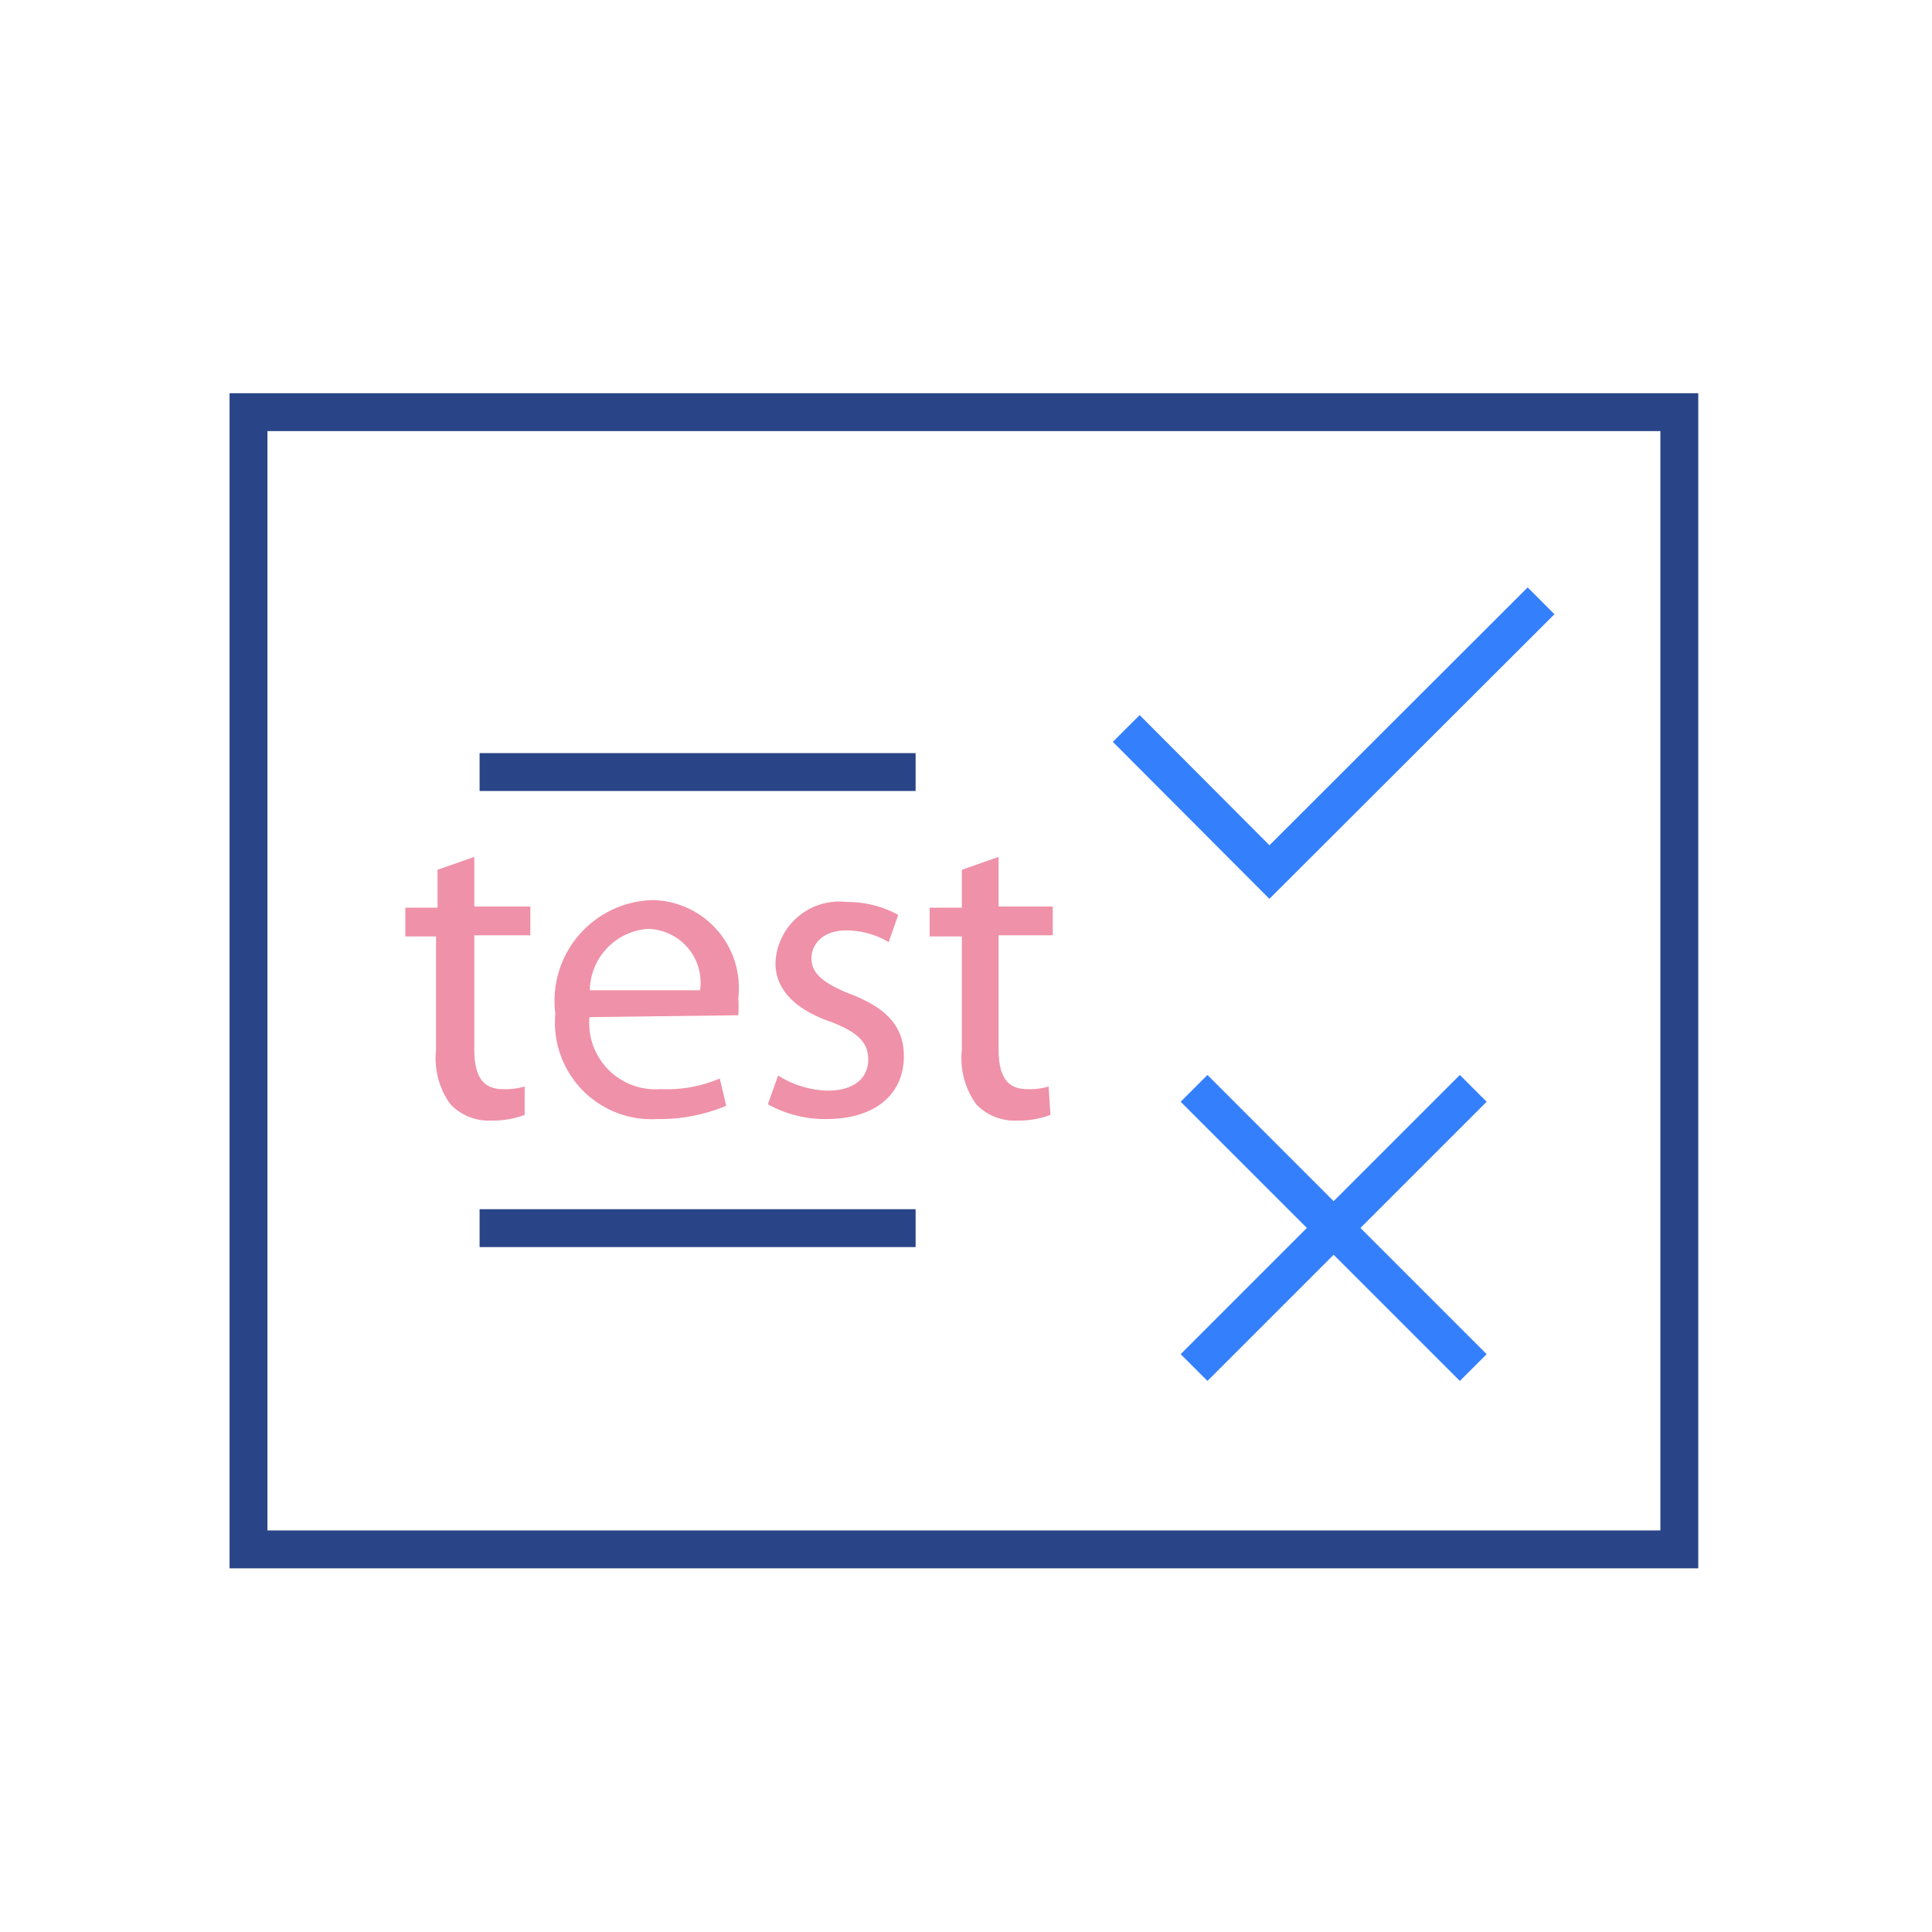 <svg id="Layer_1" data-name="Layer 1" xmlns="http://www.w3.org/2000/svg" width="17.99mm" height="17.99mm" viewBox="0 0 51 51">
  <defs>
    <style>
      .cls-1, .cls-2 {
        fill: none;
        stroke-miterlimit: 10;
      }

      .cls-1 {
        stroke: #294587;
      }

      .cls-2 {
        stroke: #347ffc;
      }

      .cls-3 {
        fill: #ef91a8;
      }
    </style>
  </defs>
  <title>test-purpose</title>
  <g>
    <g>
      <rect class="cls-1" x="6.56" y="10.88" width="37.77" height="30.02"/>
      <line class="cls-1" x1="12.66" y1="20.38" x2="24.17" y2="20.38"/>
      <line class="cls-1" x1="12.66" y1="32.42" x2="24.17" y2="32.42"/>
      <polyline class="cls-2" points="29.73 19.23 33.51 23.02 40.68 15.86"/>
      <g>
        <line class="cls-2" x1="31.52" y1="36.1" x2="38.89" y2="28.73"/>
        <line class="cls-2" x1="38.89" y1="36.1" x2="31.52" y2="28.73"/>
      </g>
    </g>
    <g>
      <path class="cls-3" d="M12.52,22.62v1.31H14v.76H12.52v3c0,.67.19,1.06.75,1.06a1.75,1.75,0,0,0,.58-.07l0,.75a2.37,2.37,0,0,1-.88.15,1.4,1.4,0,0,1-1.08-.43,2.07,2.07,0,0,1-.38-1.43v-3H10.7v-.76h.85v-1Z"/>
      <path class="cls-3" d="M15.56,26.85a1.75,1.75,0,0,0,1.88,1.9A3.55,3.55,0,0,0,19,28.47l.17.72a4.54,4.54,0,0,1-1.82.35,2.55,2.55,0,0,1-2.69-2.78,2.66,2.66,0,0,1,2.57-3,2.32,2.32,0,0,1,2.26,2.58,4.19,4.19,0,0,1,0,.46Zm2.92-.71a1.42,1.42,0,0,0-1.38-1.62,1.65,1.65,0,0,0-1.53,1.62Z"/>
      <path class="cls-3" d="M20.54,28.39a2.54,2.54,0,0,0,1.31.4c.73,0,1.07-.36,1.07-.82s-.29-.73-1-1c-1-.35-1.45-.9-1.45-1.55a1.69,1.69,0,0,1,1.89-1.61,2.79,2.79,0,0,1,1.35.34l-.25.72a2.21,2.21,0,0,0-1.12-.31c-.59,0-.92.34-.92.74s.33.66,1,.93c.95.36,1.44.84,1.44,1.65,0,1-.75,1.66-2.05,1.66a3.1,3.1,0,0,1-1.54-.39Z"/>
      <path class="cls-3" d="M26.36,22.62v1.31h1.43v.76H26.36v3c0,.67.19,1.06.75,1.06a1.65,1.65,0,0,0,.57-.07l.05.75a2.37,2.37,0,0,1-.88.15,1.4,1.4,0,0,1-1.08-.43,2.07,2.07,0,0,1-.38-1.43v-3h-.85v-.76h.85v-1Z"/>
    </g>
  </g>
</svg>
